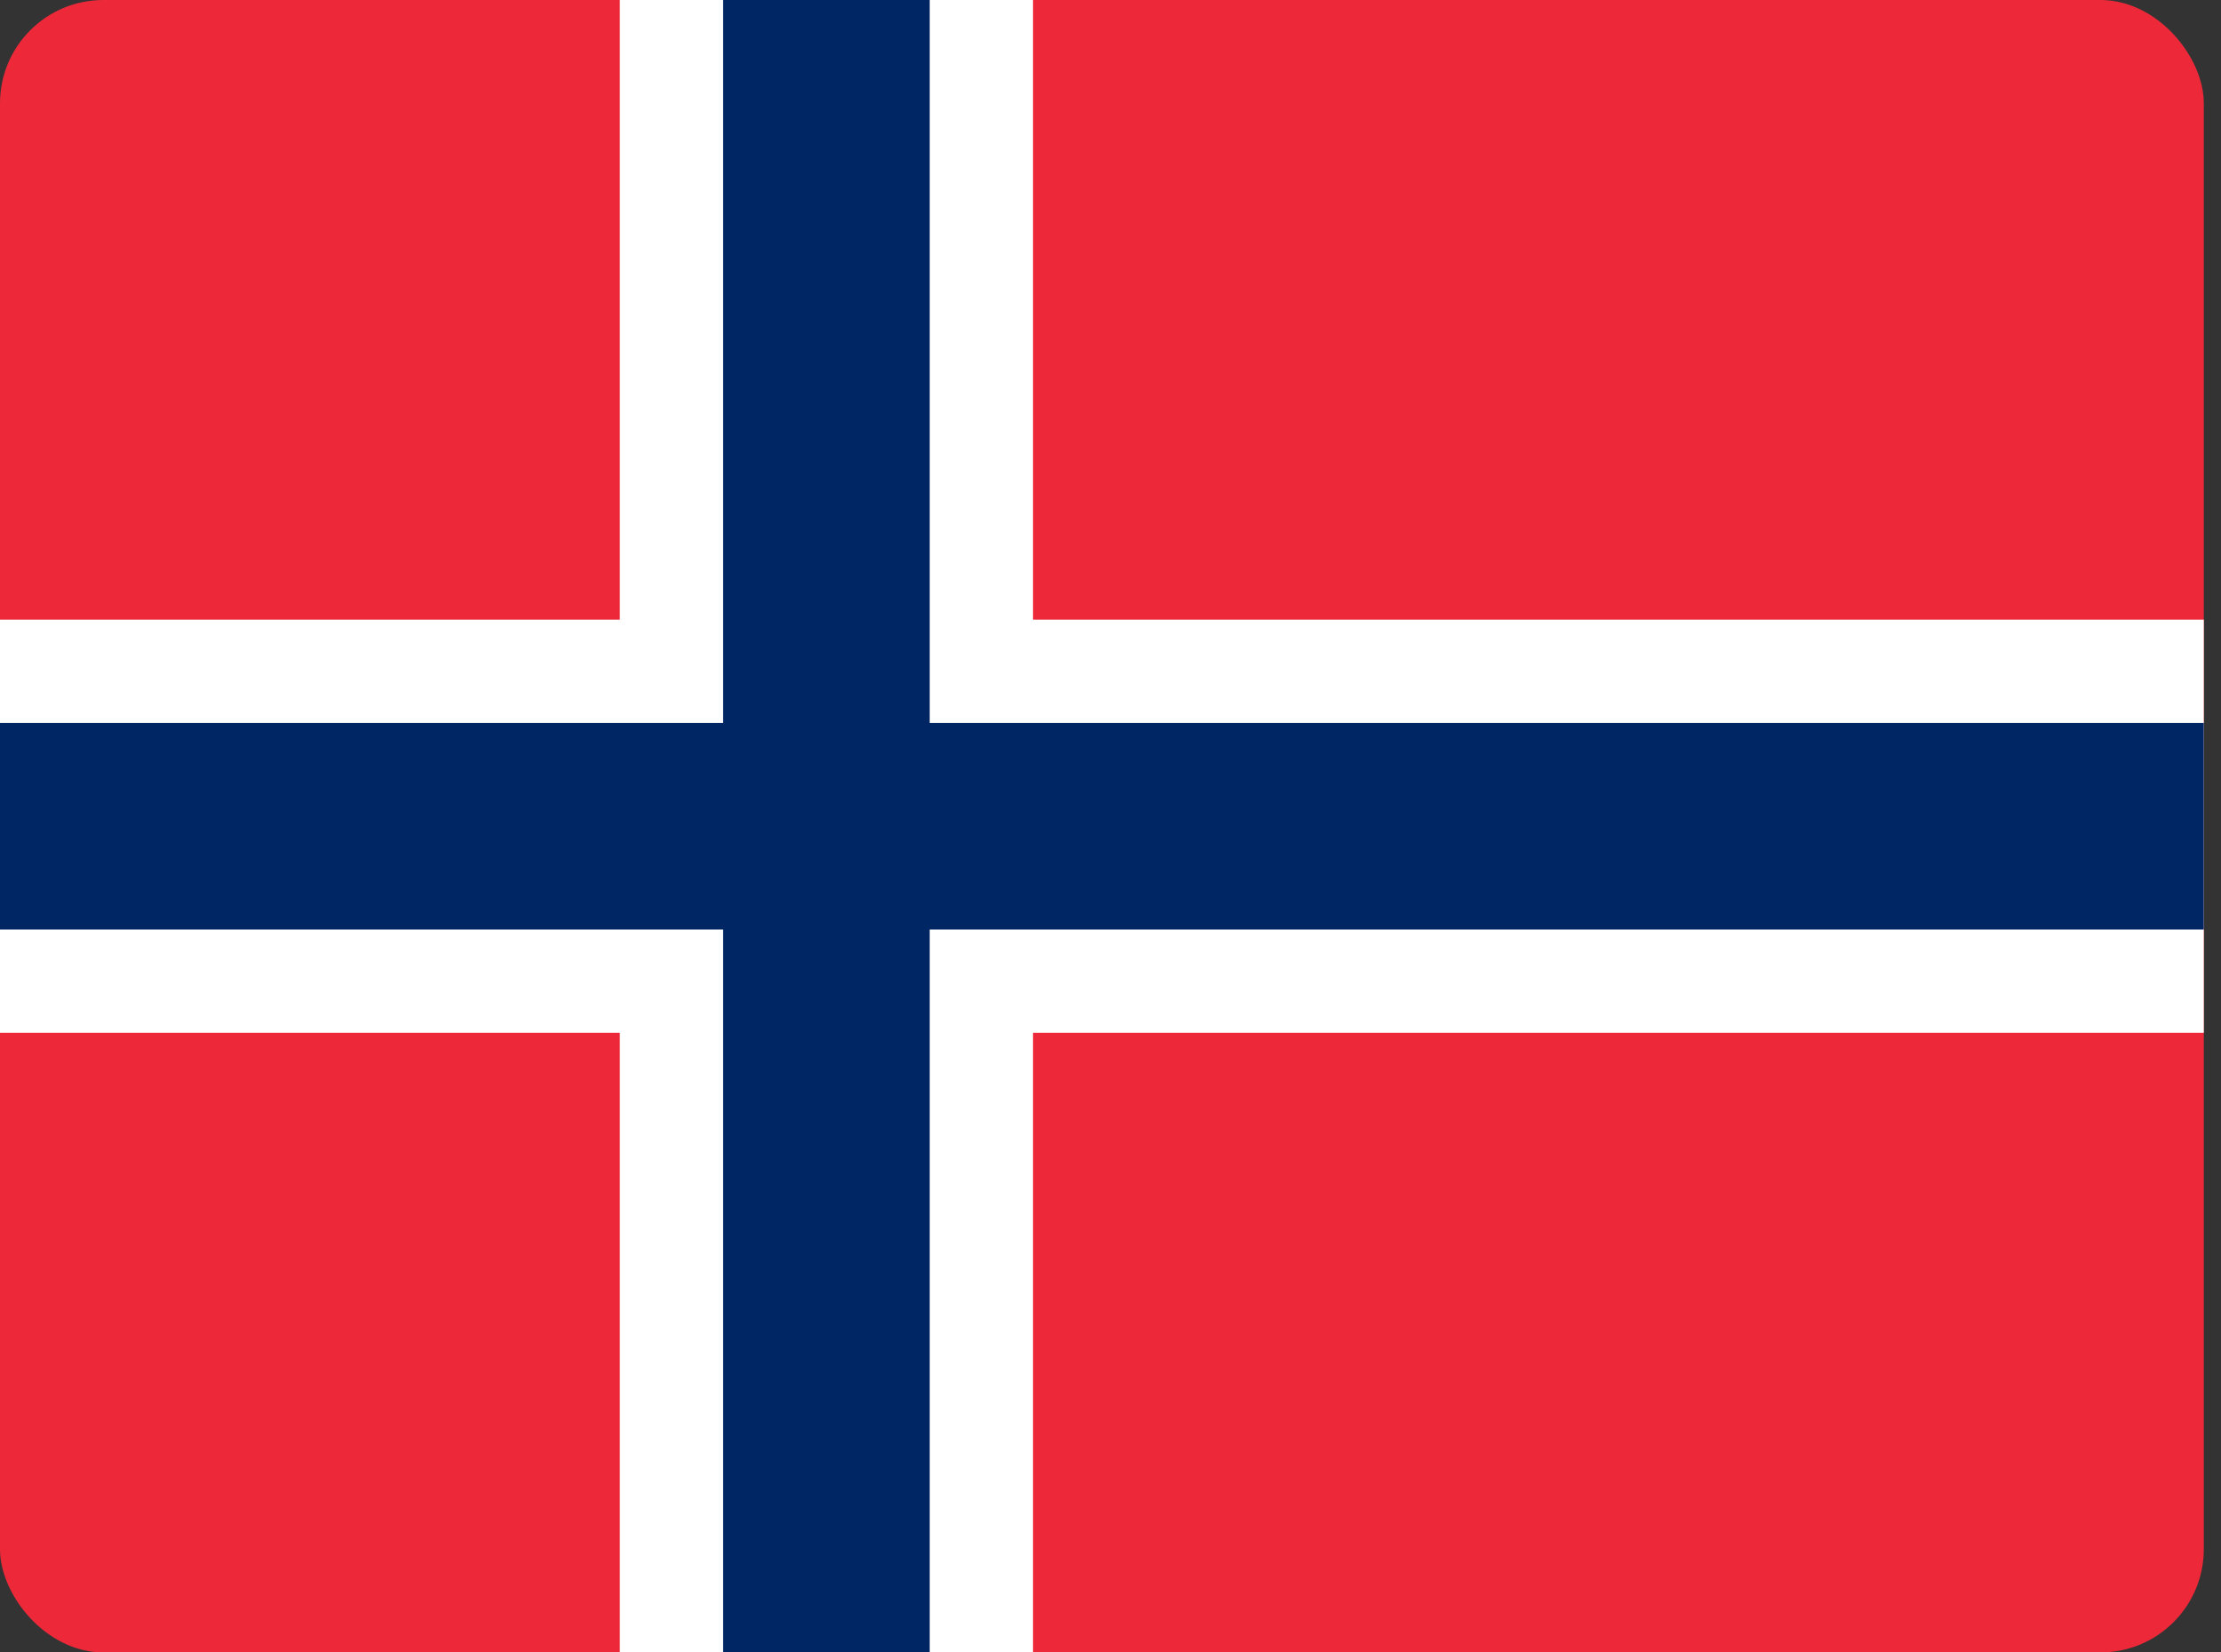 <svg width="43" height="32" fill="none" xmlns="http://www.w3.org/2000/svg"><rect width="100%" height="100%" fill="#333333" stroke="none"/><g clip-path="url(#clip0_3797_30453)"><path d="M0 0h42.667v32H0V0z" fill="#ED2939"/><path d="M12 0h8v32h-8V0z" fill="#fff"/><path d="M0 12h42.667v8H0v-8z" fill="#fff"/><path d="M14 0h4v32h-4V0z" fill="#002664"/><path d="M0 14h42.667v4H0v-4z" fill="#002664"/></g><defs><clipPath id="clip0_3797_30453"><rect width="42.667" height="32" rx="2" fill="#fff"/></clipPath></defs></svg>
